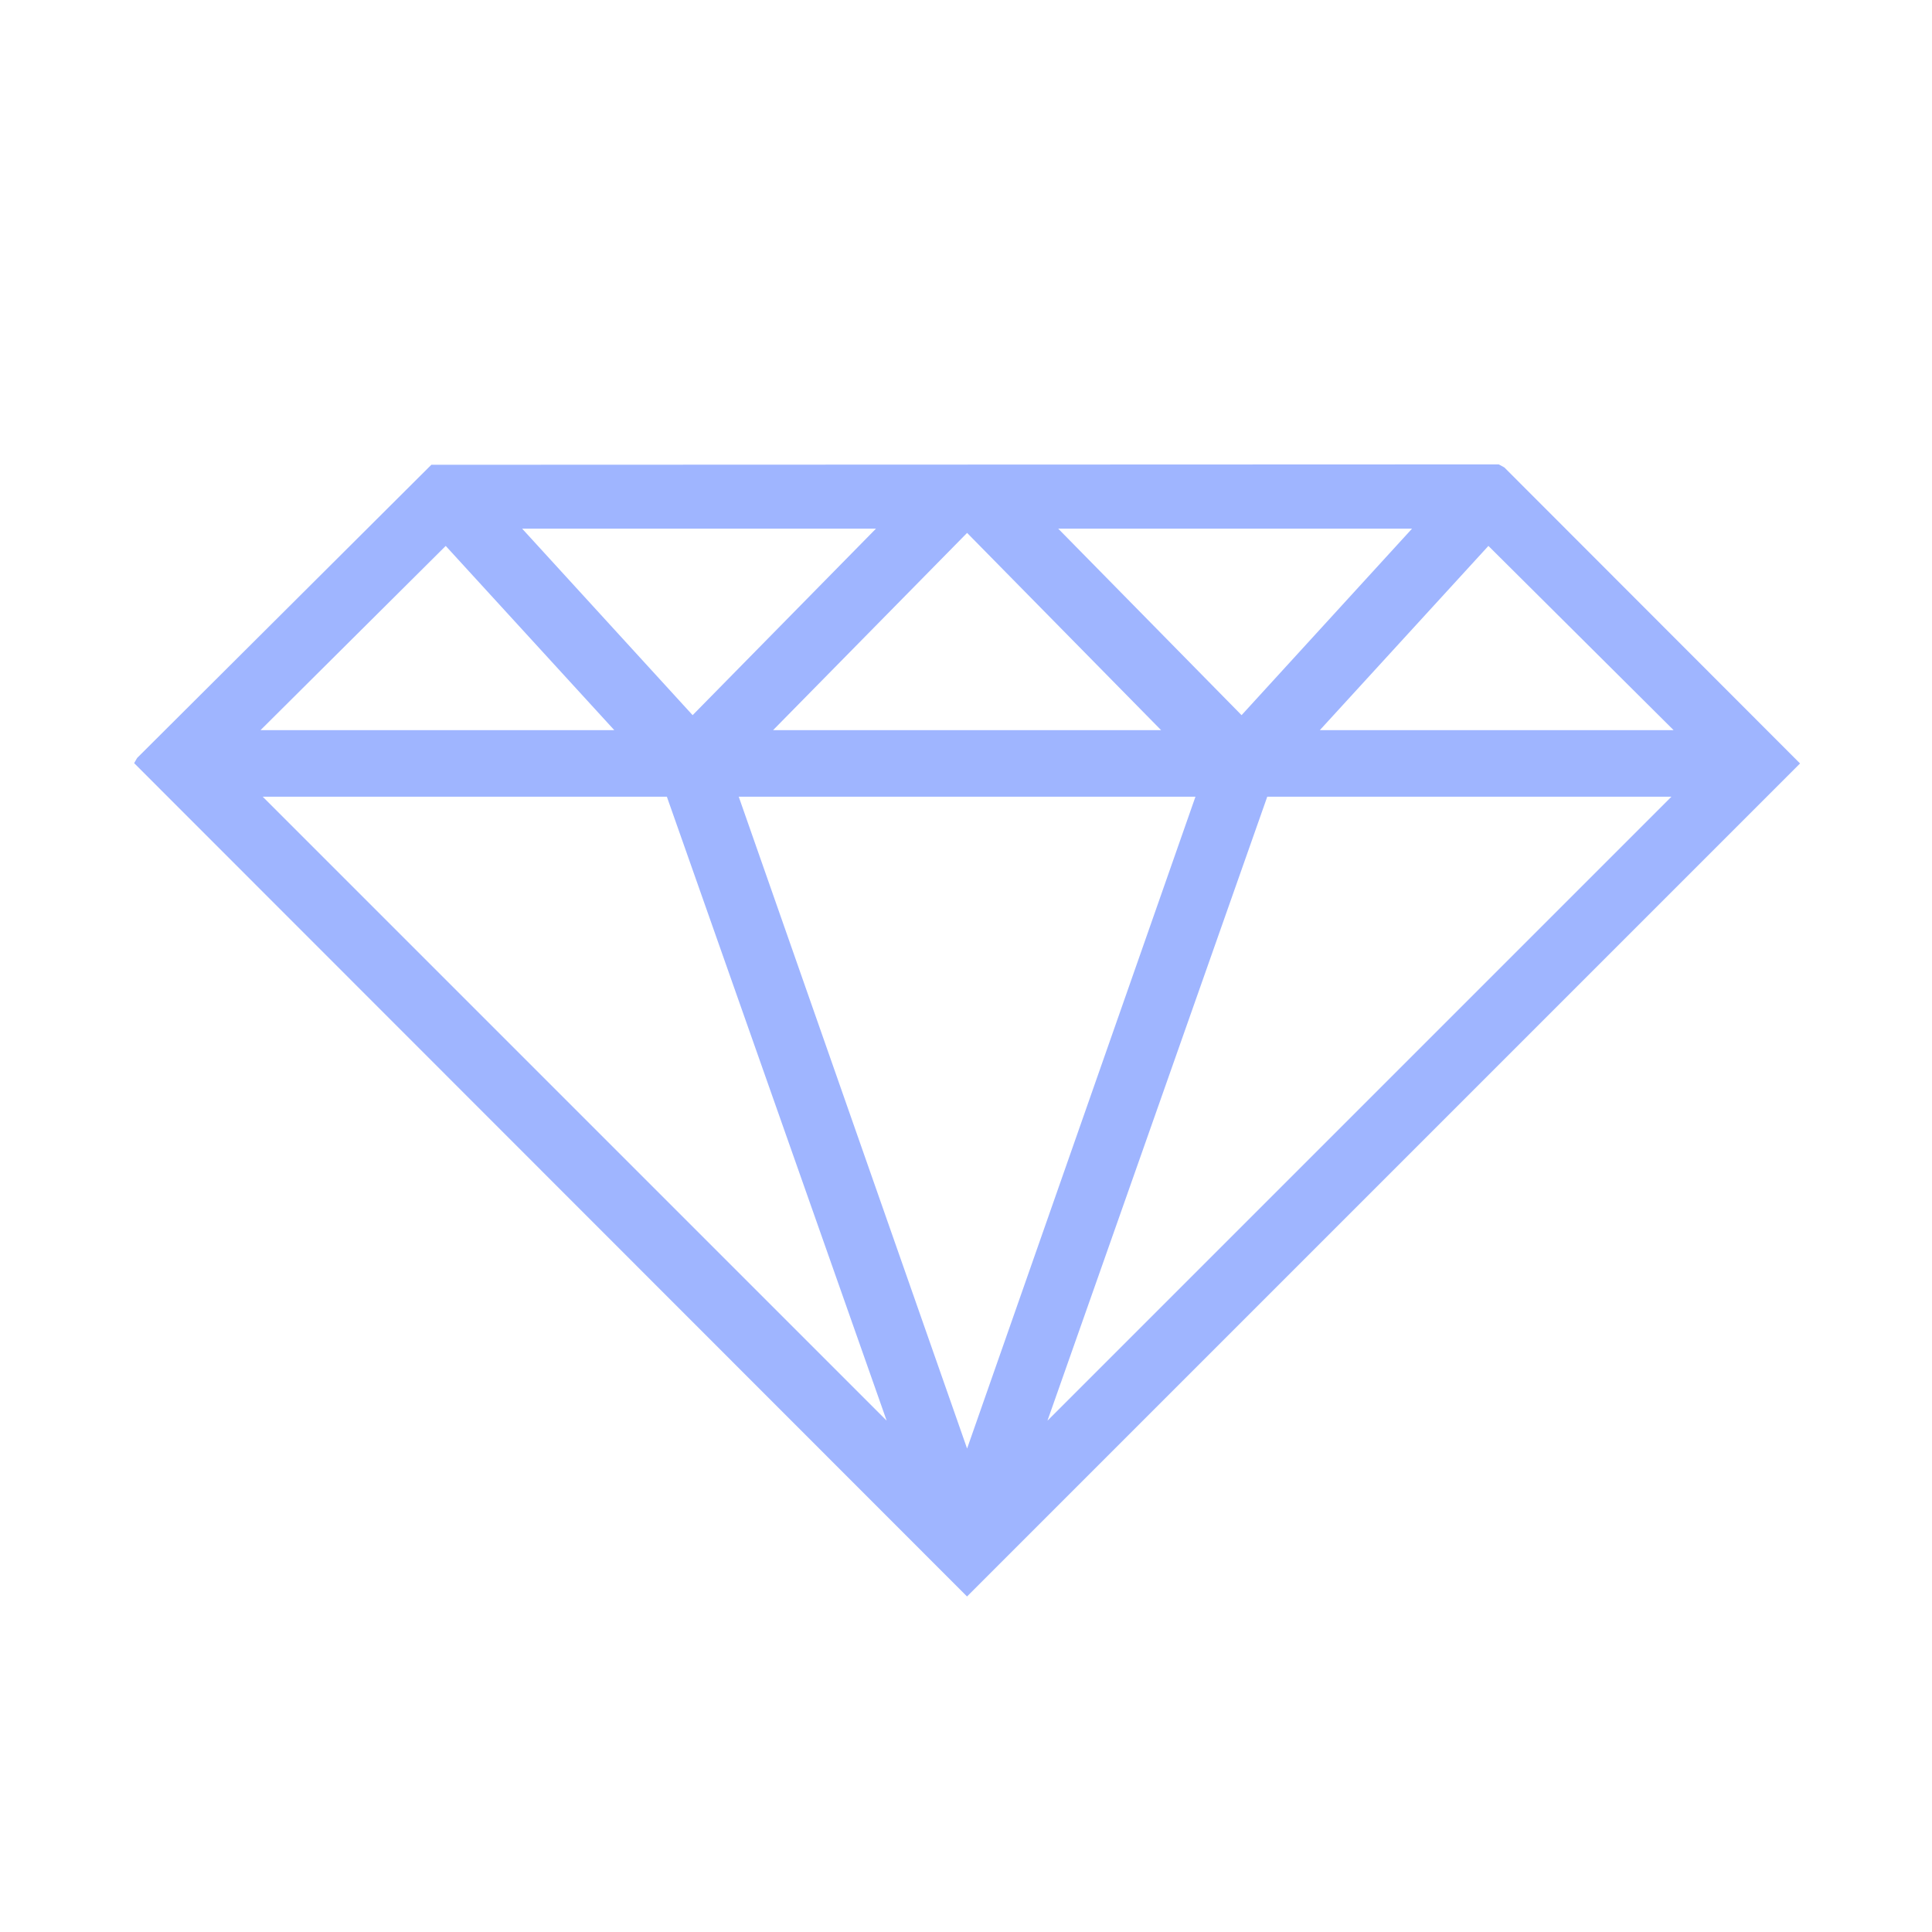 <?xml version="1.0" encoding="UTF-8"?>
<svg xmlns="http://www.w3.org/2000/svg" id="Icons" viewBox="0 0 300 300">
  <path d="M66.99,72.17l165.74-.06.86.47,45.92,45.97-129.35,129.35L20.83,118.5l.46-.8,45.7-45.54ZM136.02,82.09h-54.94l26.47,28.96,28.47-28.96ZM219.26,82.09h-54.94l28.47,28.96,26.47-28.96ZM180.3,113.38l-30.13-30.63-30.13,30.63h60.27ZM95.39,113.38l-26.18-28.61-28.76,28.61h54.94ZM259.88,113.38l-28.76-28.61-26.18,28.61h54.94ZM103.55,123.71h-62.76l96.89,96.89-34.13-96.89ZM185.63,123.71h-70.92l35.46,101.22,35.46-101.22ZM259.54,123.71h-62.76l-34.13,96.89,96.89-96.89Z" style="fill: #9fb5ff;"></path>
</svg>
